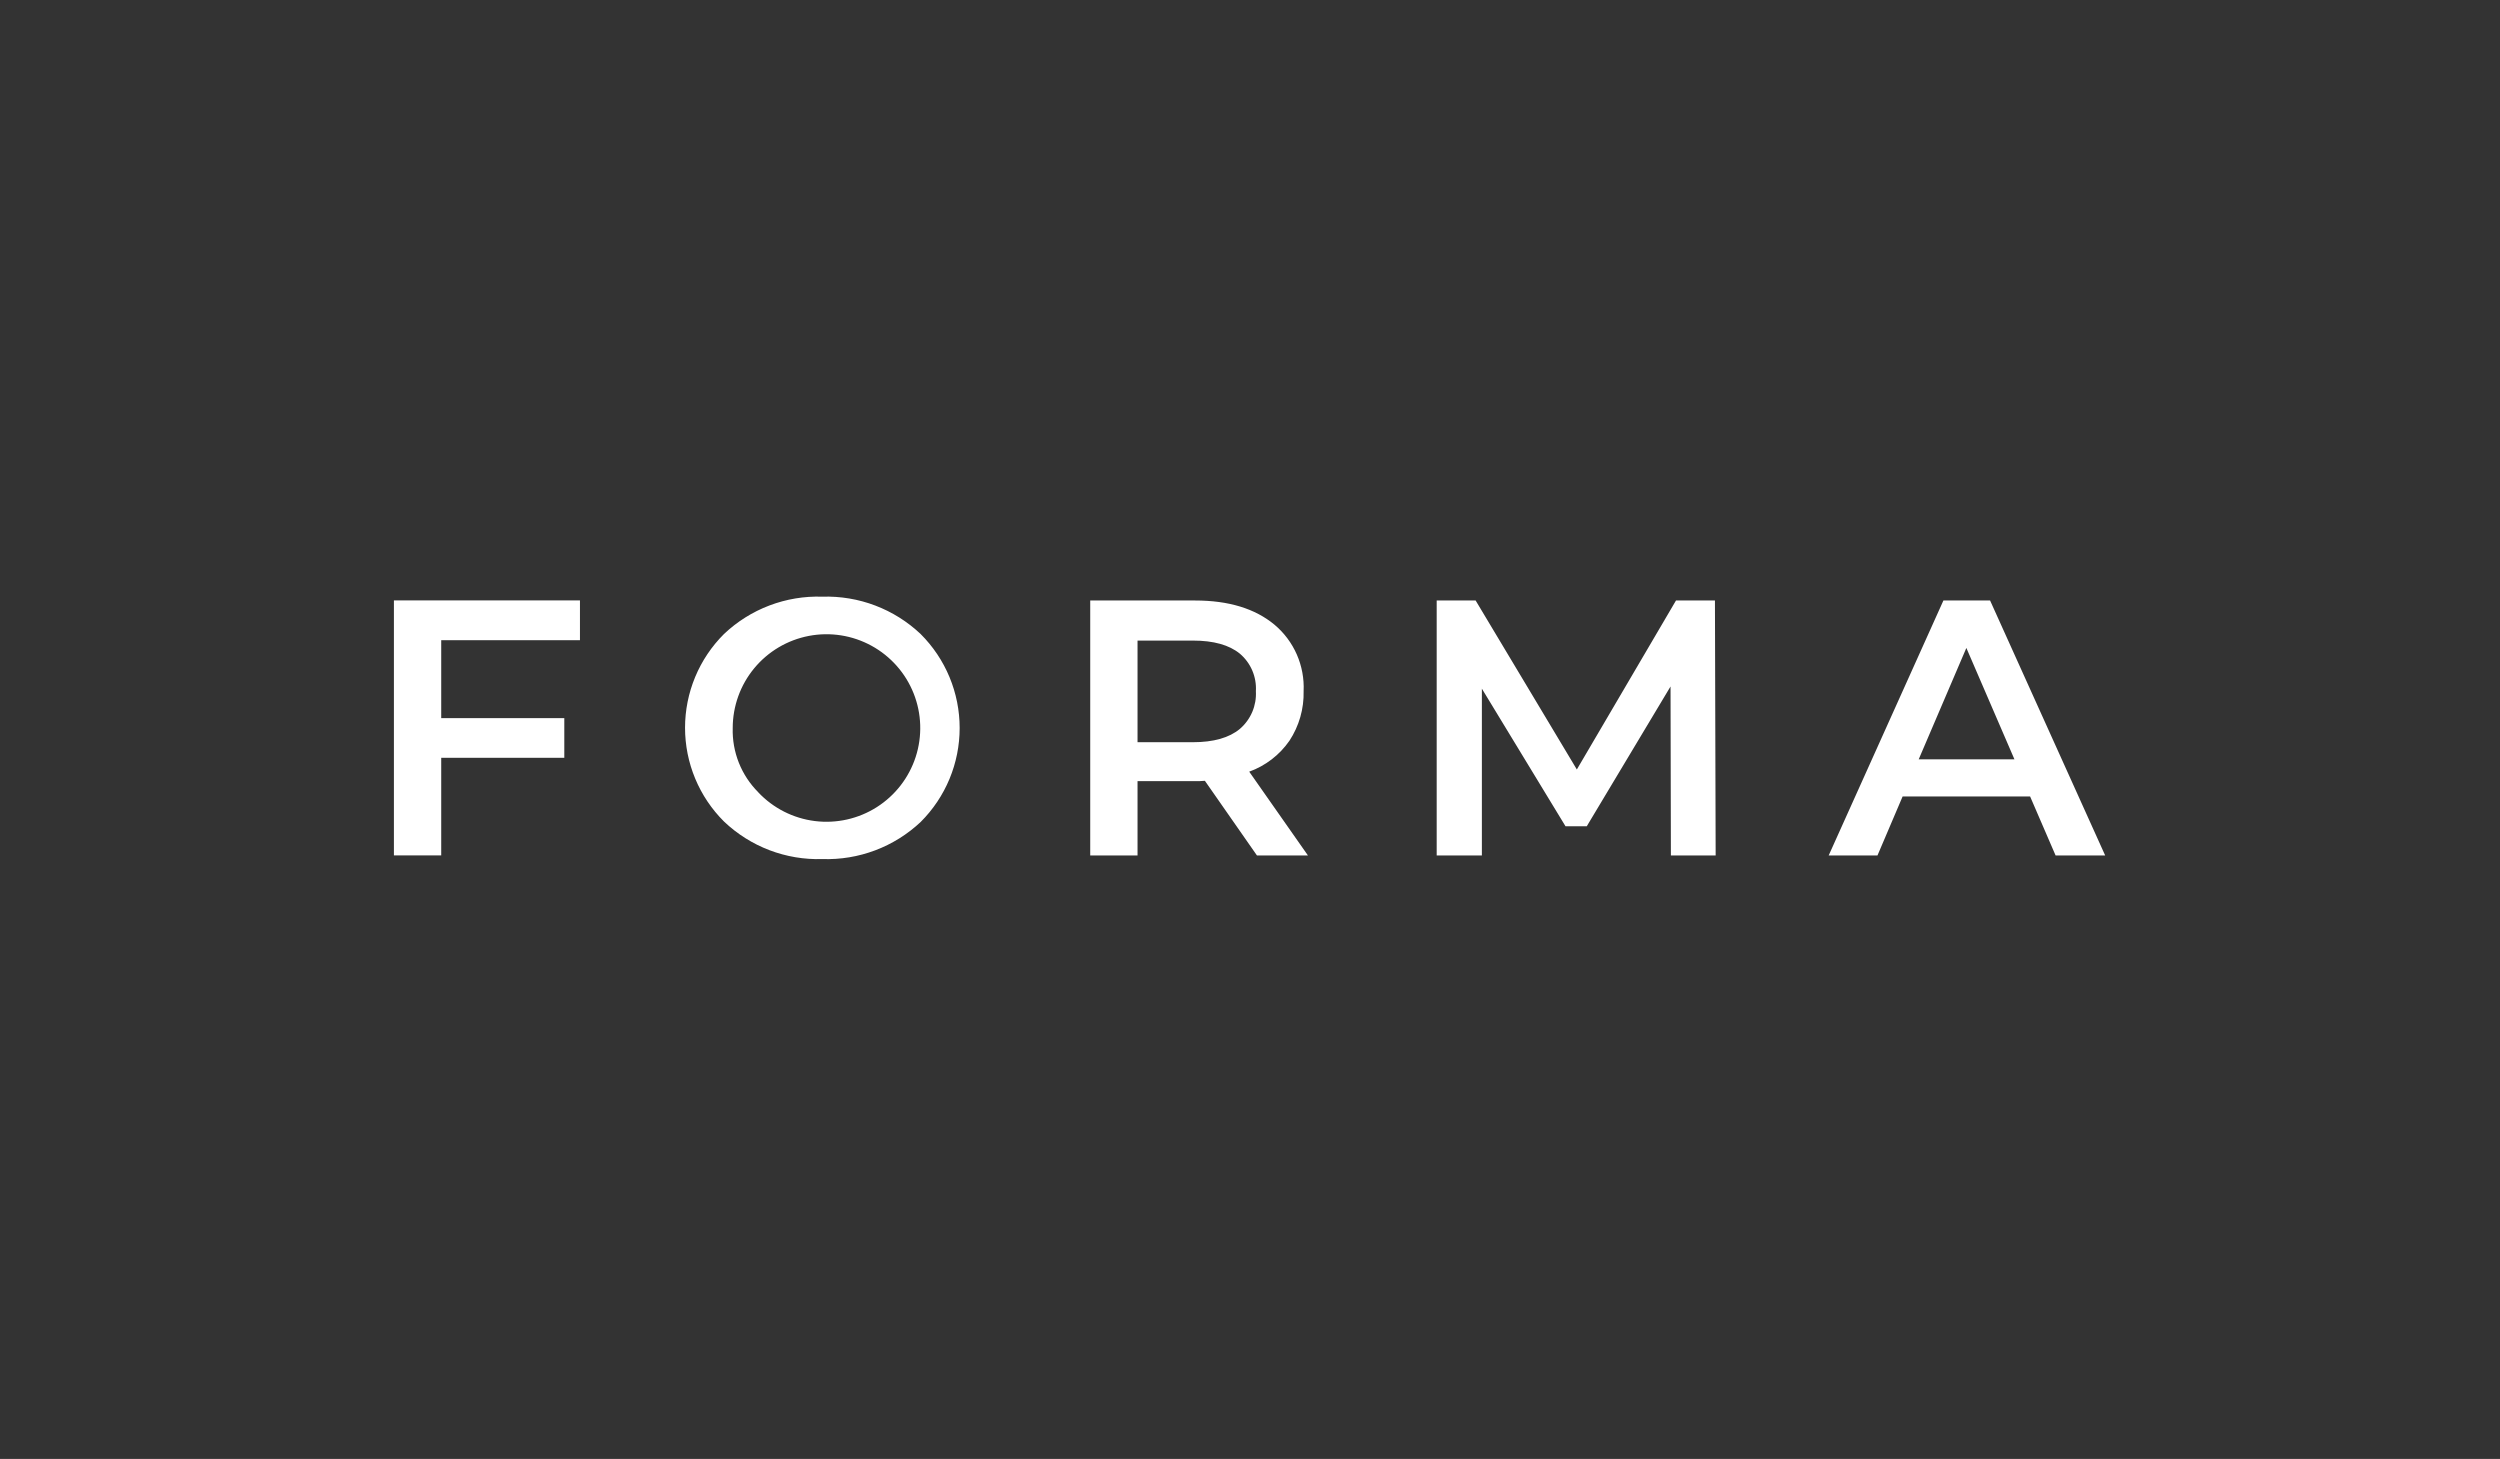 <?xml version="1.0" encoding="UTF-8"?> <svg xmlns="http://www.w3.org/2000/svg" width="353" height="206" viewBox="0 0 353 206" fill="none"><rect x="0" y="0" width="353" height="206" fill="#333333" stroke="none"/> <path d="M270.92 107.22H284.44L277.65 91.49L270.92 107.22ZM290.25 120.79L286.65 112.46H268.65L265.1 120.79H258.21L274.41 84.79H281L297.25 120.79H290.25ZM242.25 120.79H235.93L235.88 96.93L224.05 116.67H221.05L209.24 97.24V120.79H202.86V84.79H208.36L222.65 108.65L236.65 84.79H242.15L242.25 120.79ZM175.07 102.92C175.83 102.266 176.429 101.446 176.821 100.524C177.213 99.601 177.387 98.601 177.33 97.6C177.39 96.602 177.217 95.603 176.825 94.684C176.433 93.764 175.832 92.948 175.07 92.3C173.563 91.067 171.353 90.45 168.44 90.45H160.62V104.8H168.44C171.353 104.8 173.563 104.173 175.07 102.92V102.92ZM184.68 120.79H177.48L170.13 110.25C169.668 110.29 169.204 110.307 168.74 110.3H160.62V120.79H153.94V84.79H168.75C173.483 84.79 177.22 85.93 179.96 88.21C181.32 89.352 182.399 90.793 183.112 92.42C183.824 94.046 184.152 95.816 184.07 97.59C184.132 100.073 183.434 102.515 182.07 104.59C180.677 106.601 178.691 108.129 176.39 108.96L184.68 120.79ZM107.06 111.87C109.172 114.113 111.999 115.549 115.056 115.932C118.113 116.314 121.207 115.619 123.806 113.966C126.406 112.312 128.347 109.804 129.296 106.874C130.245 103.943 130.143 100.773 129.006 97.91C127.87 95.047 125.77 92.669 123.07 91.187C120.369 89.705 117.236 89.211 114.211 89.79C111.185 90.37 108.456 91.986 106.494 94.36C104.532 96.735 103.459 99.719 103.46 102.8C103.412 104.478 103.708 106.148 104.328 107.708C104.949 109.267 105.882 110.684 107.07 111.87H107.06ZM130 116.06C128.146 117.805 125.965 119.166 123.583 120.065C121.201 120.965 118.665 121.384 116.12 121.3C113.569 121.381 111.028 120.954 108.643 120.044C106.259 119.134 104.079 117.76 102.23 116C100.486 114.264 99.102 112.201 98.158 109.929C97.214 107.657 96.728 105.221 96.728 102.76C96.728 100.299 97.214 97.863 98.158 95.591C99.102 93.319 100.486 91.256 102.23 89.52C104.08 87.767 106.259 86.398 108.642 85.494C111.025 84.589 113.563 84.166 116.11 84.25C118.659 84.17 121.199 84.595 123.583 85.501C125.967 86.407 128.148 87.777 130 89.53C131.744 91.271 133.128 93.338 134.073 95.615C135.017 97.891 135.503 100.331 135.503 102.795C135.503 105.259 135.017 107.699 134.073 109.976C133.128 112.252 131.744 114.319 130 116.06V116.06ZM81.89 90.4H62.3V101.4H79.68V107H62.3V120.78H55.62V84.78H81.89V90.4Z" fill="white"></path> </svg> 